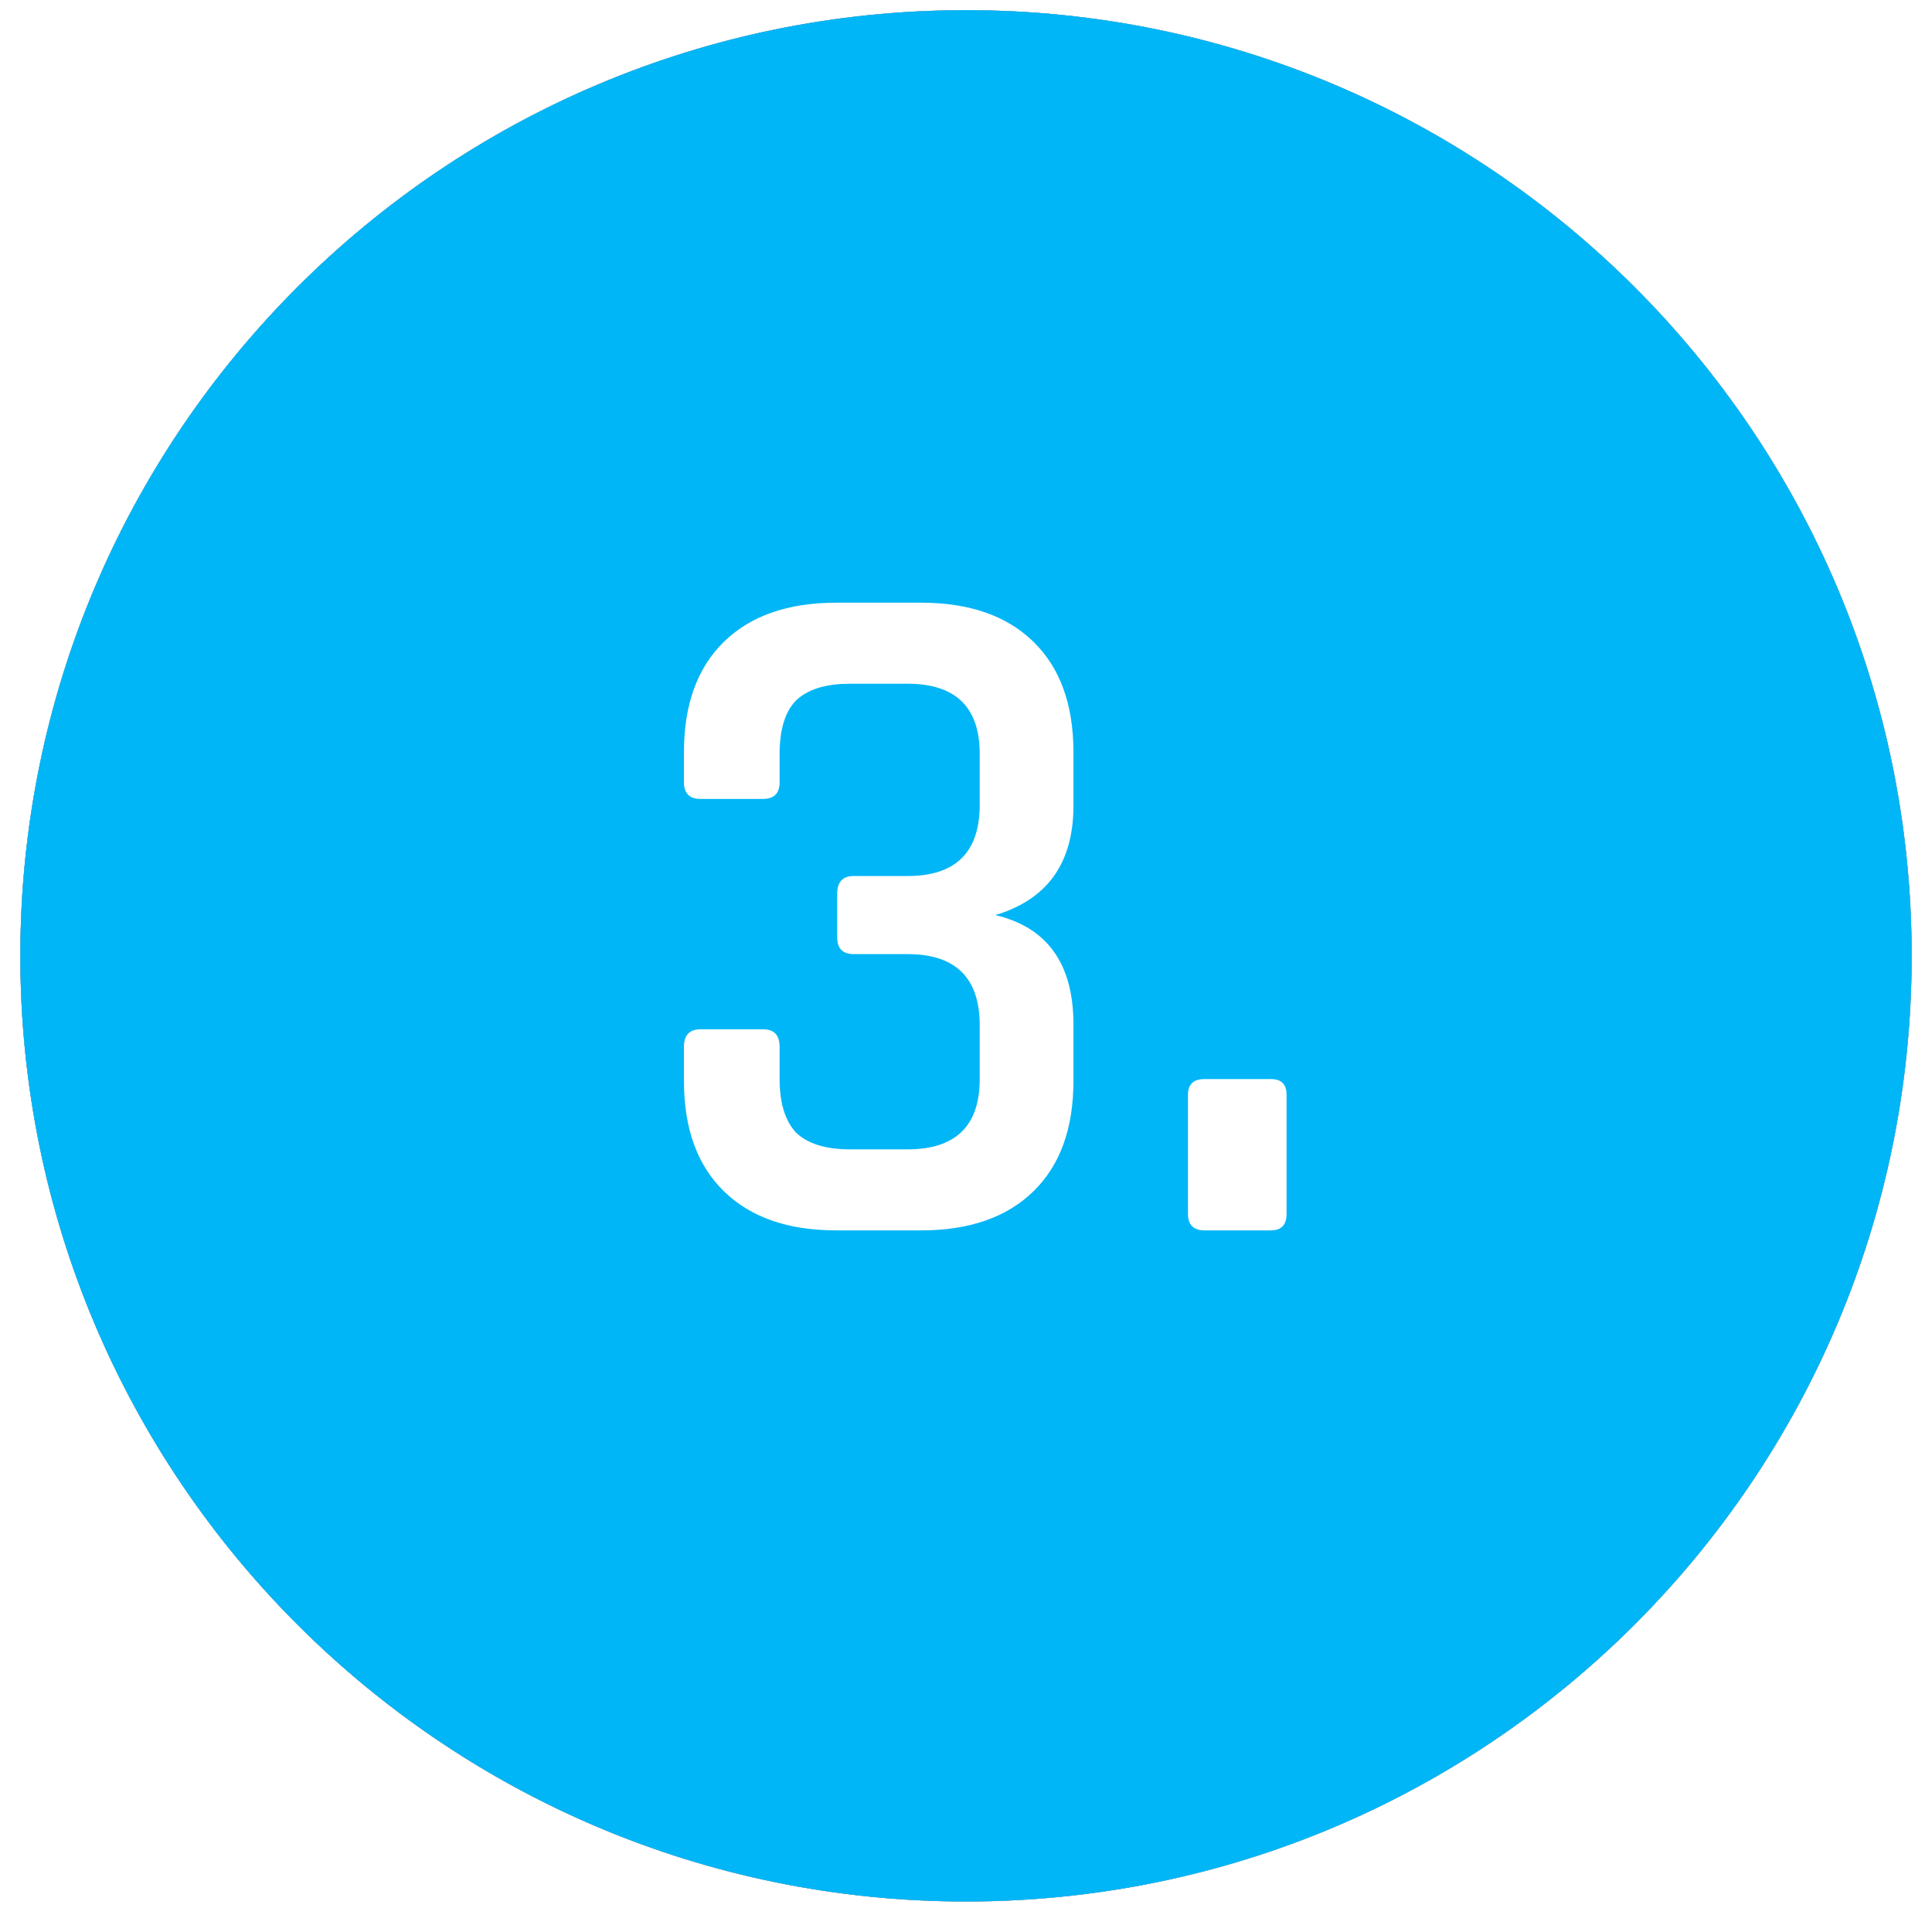 <svg xmlns="http://www.w3.org/2000/svg" width="95" height="95" viewBox="0 0 95 95" fill="none"><g filter="url(#filter0_d_789_77)"><path d="M47.5 93.5C73.181 93.5 94 72.681 94 47C94 21.319 73.181 0.5 47.5 0.5C21.819 0.5 1 21.319 1 47C1 72.681 21.819 93.5 47.5 93.5Z" fill="black"></path></g><path d="M47.5 93.5C73.181 93.5 94 72.681 94 47C94 21.319 73.181 0.5 47.5 0.5C21.819 0.5 1 21.319 1 47C1 72.681 21.819 93.5 47.5 93.5Z" fill="#CBDEFF"></path><path d="M47.562 89.505C71.003 89.505 90.005 70.503 90.005 47.063C90.005 23.622 71.003 4.62 47.562 4.62C24.122 4.62 5.119 23.622 5.119 47.063C5.119 70.503 24.122 89.505 47.562 89.505Z" fill="#01B6F6"></path><path style="mix-blend-mode:soft-light" d="M47.5 93.5C73.181 93.5 94 72.681 94 47C94 21.319 73.181 0.5 47.5 0.5C21.819 0.5 1 21.319 1 47C1 72.681 21.819 93.5 47.5 93.5Z" fill="#01B6F6"></path><g clip-path="url(#clip0_789_77)"><path d="M41.983 43.076H44.623C46.991 43.076 48.175 41.908 48.175 39.572V37.076C48.175 34.772 46.991 33.62 44.623 33.62H41.791C40.607 33.62 39.727 33.892 39.151 34.436C38.607 34.98 38.335 35.86 38.335 37.076V38.468C38.335 39.012 38.063 39.284 37.519 39.284H34.447C33.903 39.284 33.631 39.012 33.631 38.468V36.98C33.631 34.644 34.287 32.836 35.599 31.556C36.911 30.276 38.751 29.636 41.119 29.636H45.295C47.663 29.636 49.503 30.276 50.815 31.556C52.127 32.836 52.783 34.644 52.783 36.98V39.62C52.783 42.436 51.503 44.228 48.943 44.996C51.503 45.604 52.783 47.396 52.783 50.372V53.156C52.783 55.492 52.127 57.3 50.815 58.58C49.503 59.86 47.663 60.5 45.295 60.5H41.119C38.751 60.5 36.911 59.86 35.599 58.58C34.287 57.3 33.631 55.492 33.631 53.156V51.476C33.631 50.9 33.903 50.612 34.447 50.612H37.519C38.063 50.612 38.335 50.9 38.335 51.476V53.06C38.335 54.244 38.607 55.124 39.151 55.7C39.727 56.244 40.607 56.516 41.791 56.516H44.623C46.991 56.516 48.175 55.364 48.175 53.06V50.42C48.175 48.084 46.991 46.916 44.623 46.916H41.983C41.439 46.916 41.167 46.644 41.167 46.1V43.94C41.167 43.364 41.439 43.076 41.983 43.076ZM63.263 53.828V59.684C63.263 60.228 63.007 60.5 62.495 60.5H59.23C58.687 60.5 58.414 60.228 58.414 59.684V53.828C58.414 53.316 58.687 53.06 59.23 53.06H62.495C63.007 53.06 63.263 53.316 63.263 53.828Z" fill="white"></path></g><defs><filter id="filter0_d_789_77" x="0" y="0" width="95" height="95" filterUnits="userSpaceOnUse" color-interpolation-filters="sRGB"></filter><clipPath id="clip0_789_77"><rect width="44" height="44" fill="white" transform="translate(26 25.5)"></rect></clipPath></defs></svg>